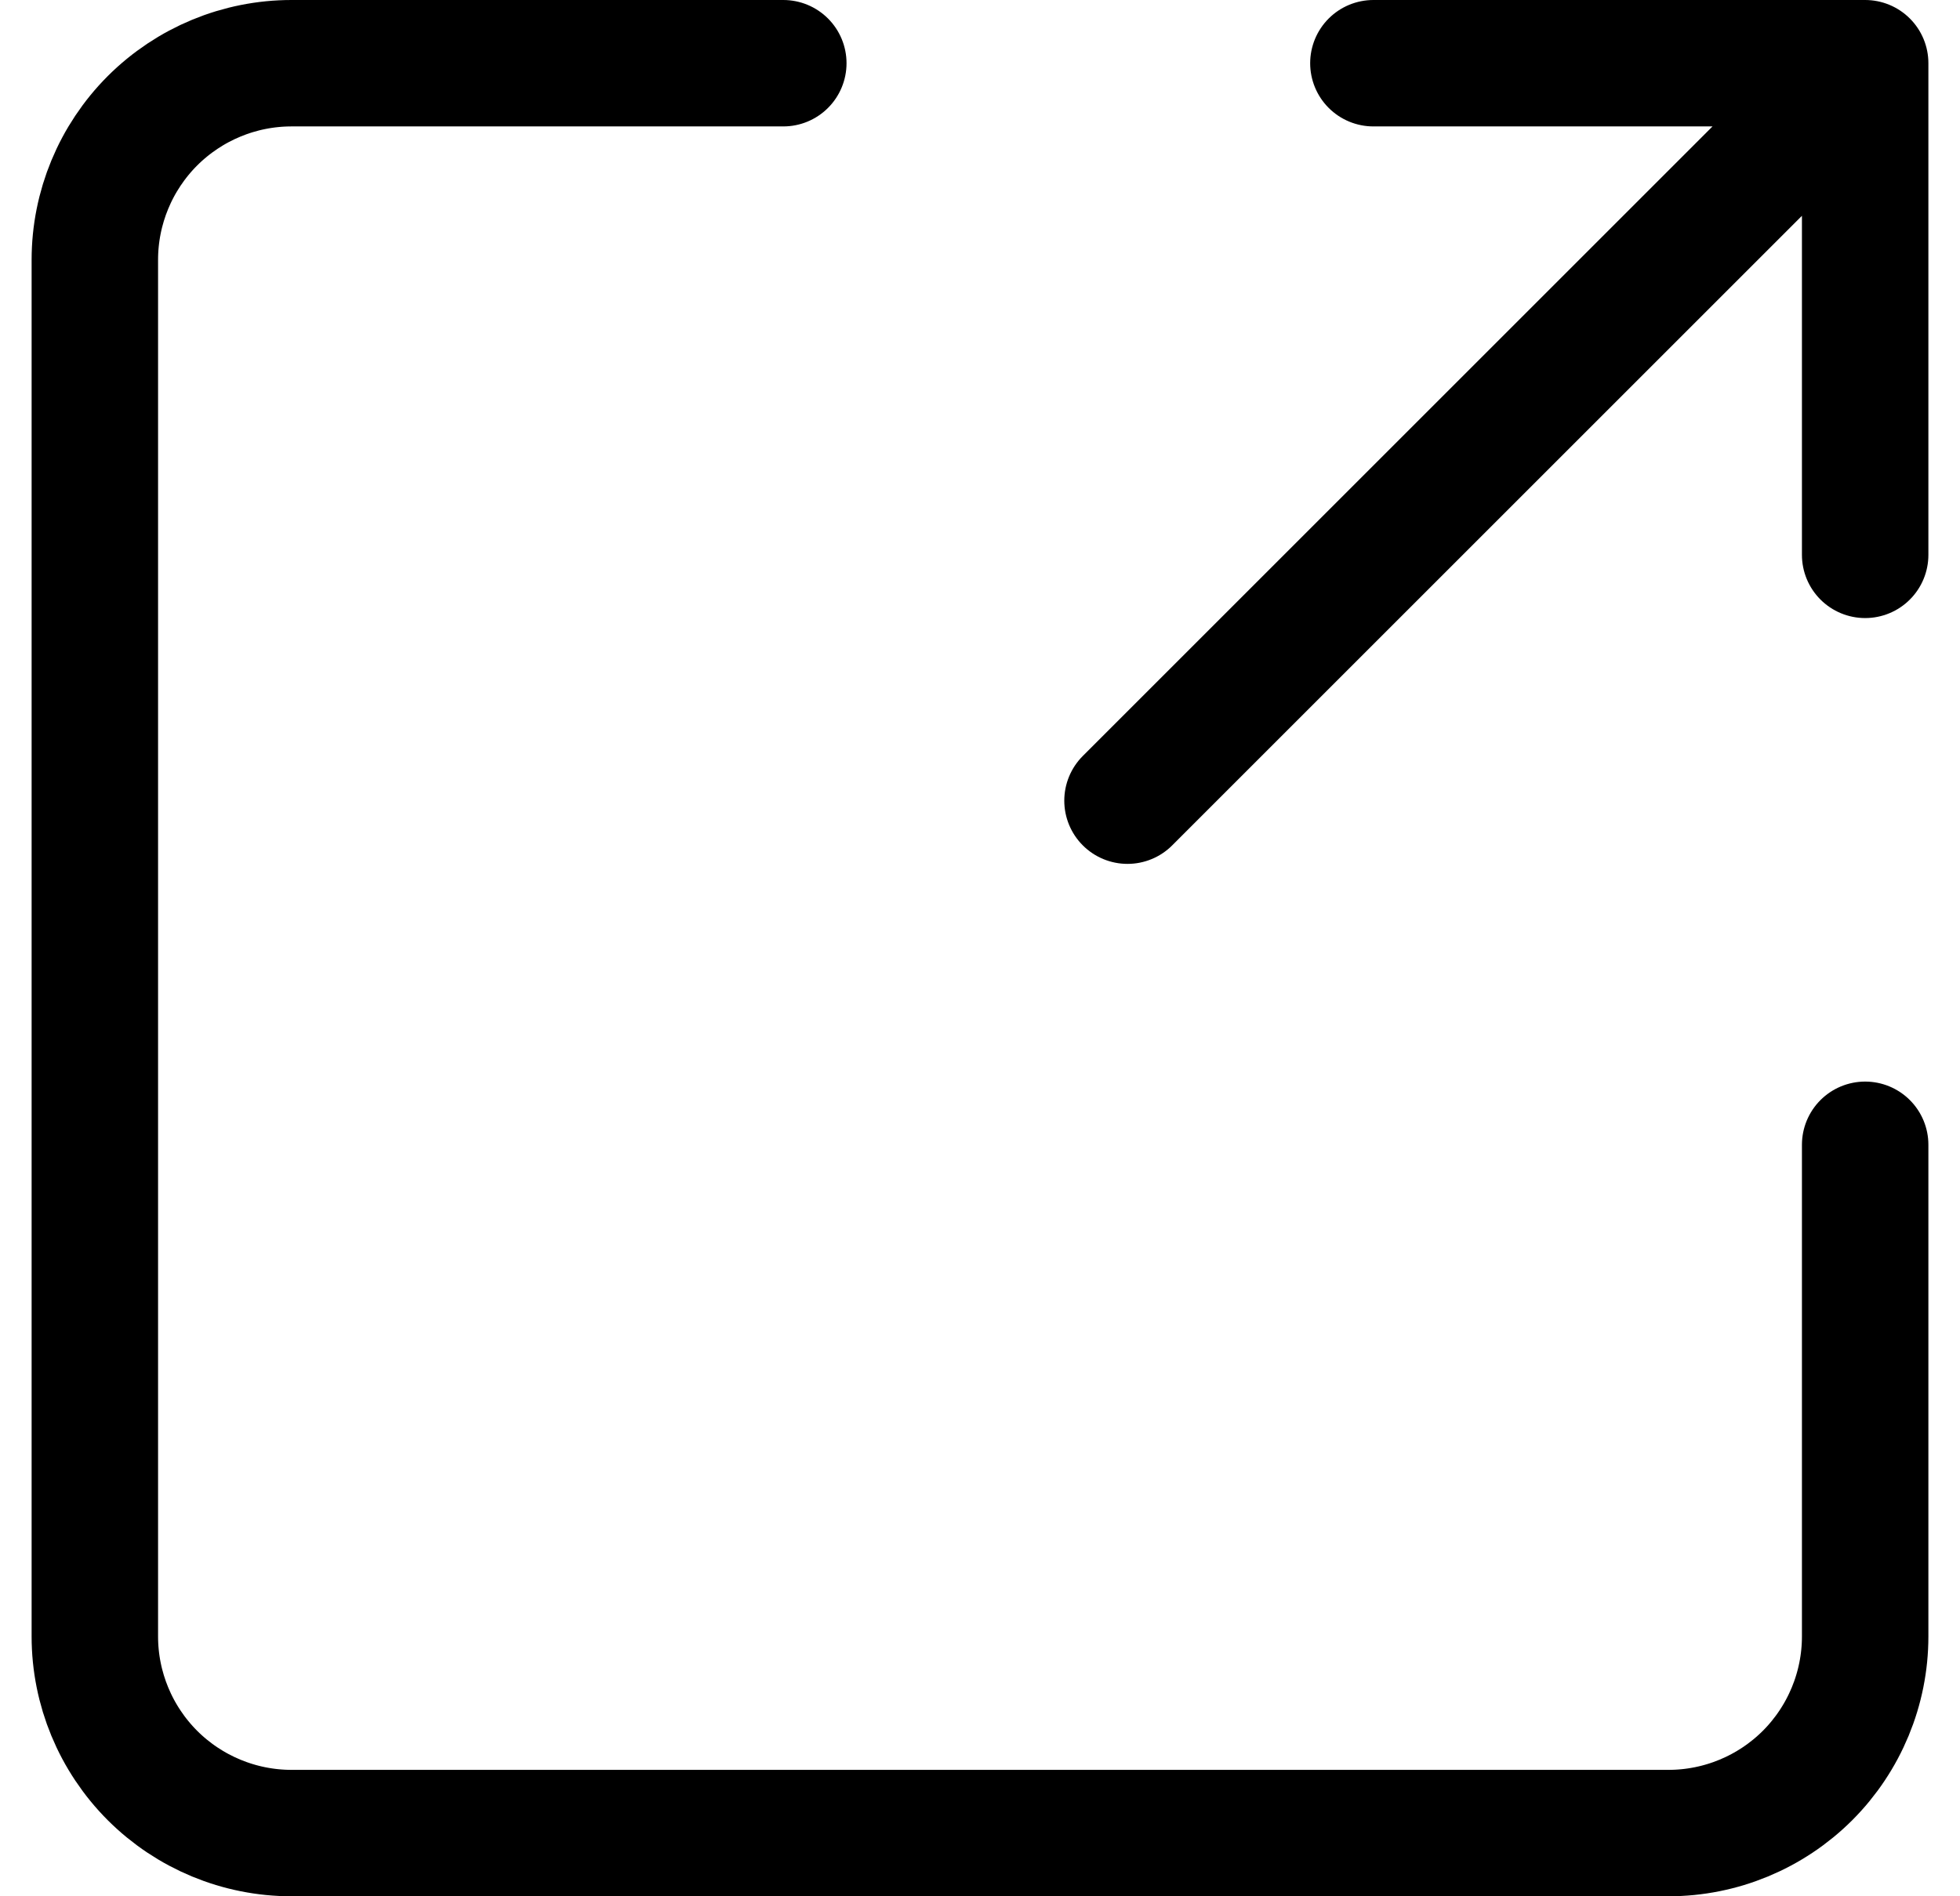 <svg width="31" height="30" viewBox="0 0 31 30" fill="none" xmlns="http://www.w3.org/2000/svg">
<path d="M17.833 12.667L29.5 1M29.5 1H21.722M29.5 1V8.778M29.5 18.111V25.889C29.5 26.714 29.172 27.505 28.589 28.089C28.005 28.672 27.214 29 26.389 29H4.611C3.786 29 2.995 28.672 2.411 28.089C1.828 27.505 1.5 26.714 1.5 25.889V4.111C1.5 3.286 1.828 2.495 2.411 1.911C2.995 1.328 3.786 1 4.611 1H12.389" stroke="black" stroke-width="2" stroke-linecap="round" stroke-linejoin="round"/>
</svg>
